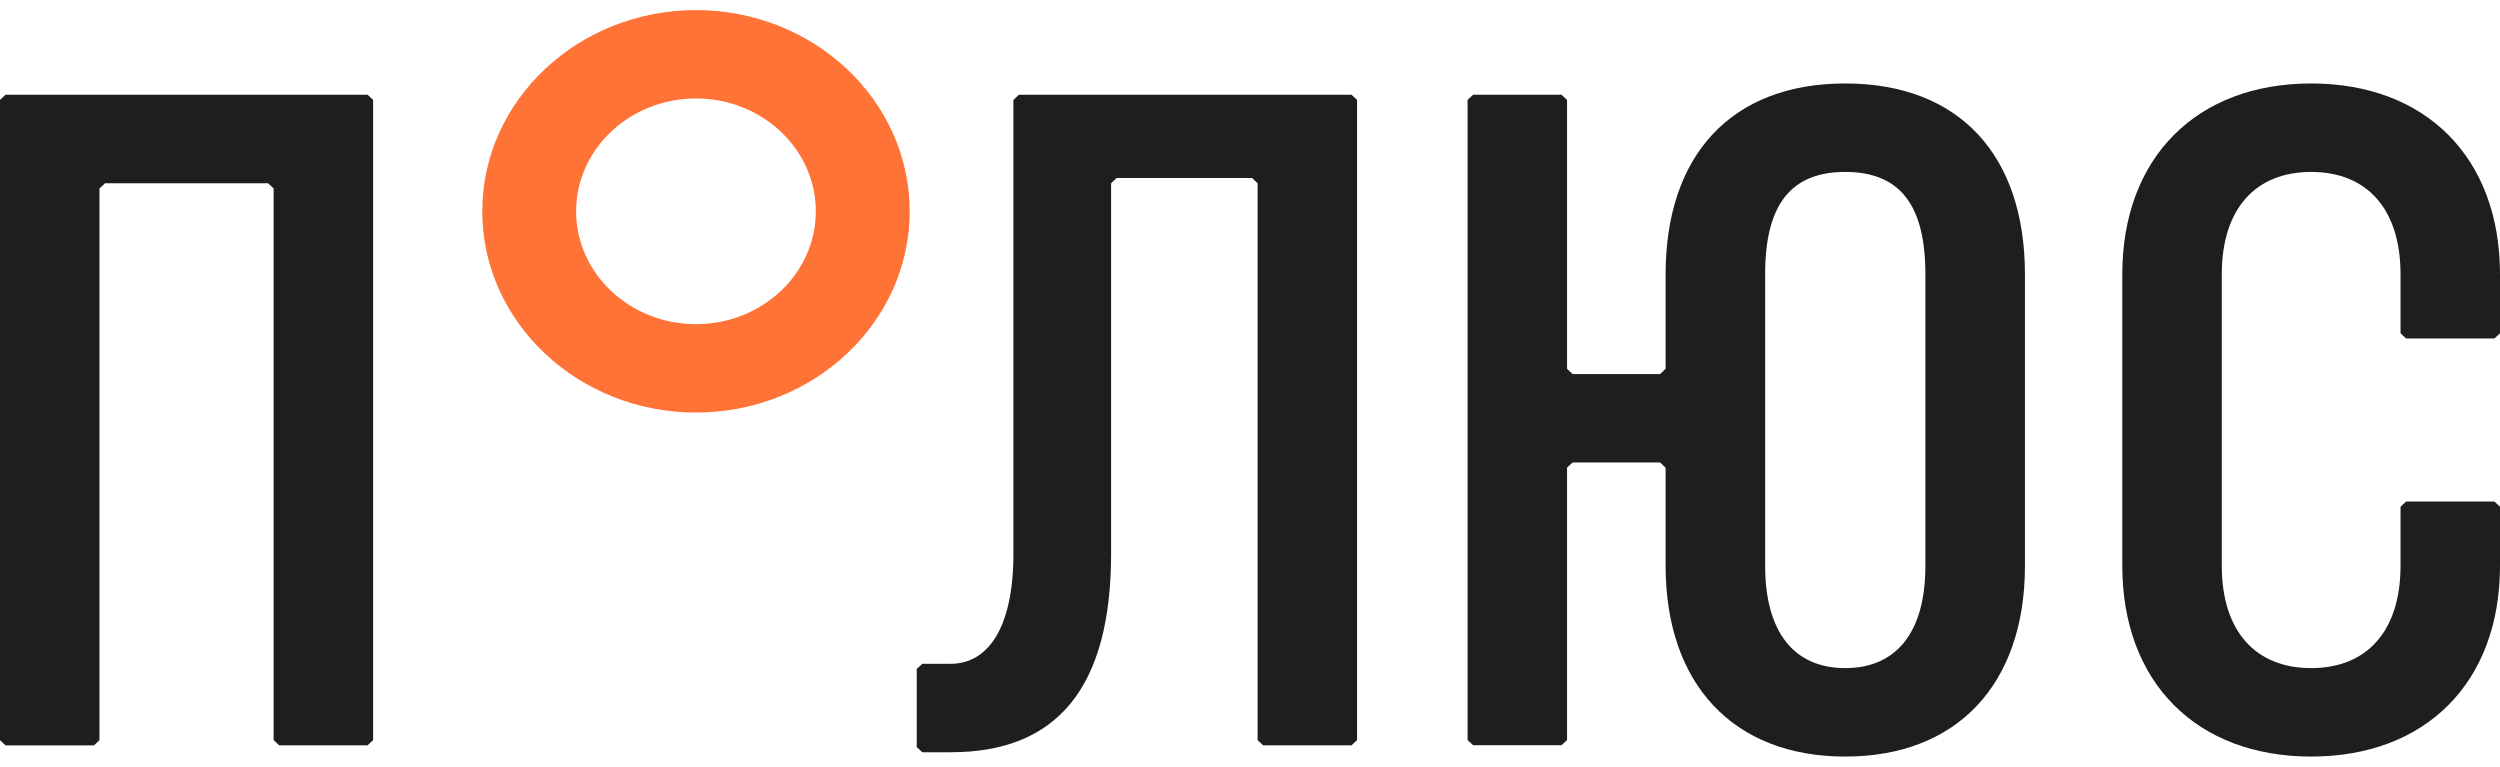 <svg width="150" height="46" viewBox="0 0 150 46" fill="none" xmlns="http://www.w3.org/2000/svg">
<g id="Logo">
<g id="Vector">
<path d="M22.056 5.684L22.387 5.996V44.406L22.056 44.718H16.749L16.418 44.406V11.308L16.087 10.997H6.299L5.968 11.308V44.411L5.637 44.722H0.331L0 44.411V5.996L0.331 5.684H22.056Z" fill="#1E1E1E"/>
<path d="M81.093 5.684L81.424 5.996V44.406L81.093 44.718H75.787L75.456 44.406V10.992L75.125 10.68H66.997L66.666 10.992V33.215C66.666 41.28 63.407 45.135 57.046 45.135H55.335L55.004 44.823V40.139L55.335 39.827H57.046C59.2 39.827 60.805 37.799 60.805 33.215V5.996L61.136 5.684H81.093Z" fill="#1E1E1E"/>
<path d="M121.497 33.944C121.497 41.074 117.408 45.394 110.716 45.394C104.025 45.394 99.936 41.074 99.936 33.944V28.061L99.605 27.749H94.354L94.023 28.061V44.401L93.692 44.713H88.386L88.055 44.401V5.996L88.386 5.684H93.692L94.023 5.996V22.13L94.354 22.442H99.605L99.936 22.13V16.458C99.936 9.328 103.862 5.008 110.716 5.008C117.571 5.008 121.497 9.328 121.497 16.458V33.944ZM105.909 33.944C105.909 37.9 107.62 40.086 110.716 40.086C113.645 40.086 115.524 38.111 115.524 33.944V16.458C115.524 12.349 114.032 10.316 110.716 10.316C107.401 10.316 105.909 12.344 105.909 16.458V33.944Z" fill="#1E1E1E"/>
<path d="M144.363 20.308L144.032 19.996V16.458C144.032 12.502 141.984 10.316 138.669 10.316C135.354 10.316 133.307 12.502 133.307 16.458V33.944C133.307 37.9 135.354 40.086 138.669 40.086C141.984 40.086 144.032 37.9 144.032 33.944V30.405L144.363 30.094H149.669L150 30.405V33.944C150 40.968 145.524 45.394 138.669 45.394C131.815 45.394 127.338 40.968 127.338 33.944V16.458C127.338 9.434 131.815 5.008 138.669 5.008C145.524 5.008 150 9.434 150 16.458V19.996L149.669 20.308H144.363Z" fill="#1E1E1E"/>
</g>
<path id="Vector_2" d="M41.759 24.753C34.69 24.753 28.936 19.339 28.936 12.68C28.936 6.02 34.69 0.606 41.759 0.606C48.827 0.606 54.582 6.02 54.582 12.68C54.582 19.339 48.832 24.753 41.759 24.753ZM41.759 5.909C37.792 5.909 34.568 8.944 34.568 12.68C34.568 16.415 37.792 19.45 41.759 19.45C45.726 19.45 48.949 16.415 48.949 12.68C48.949 8.944 45.726 5.909 41.759 5.909Z" fill="#FF7337"/>
</g>
</svg>
